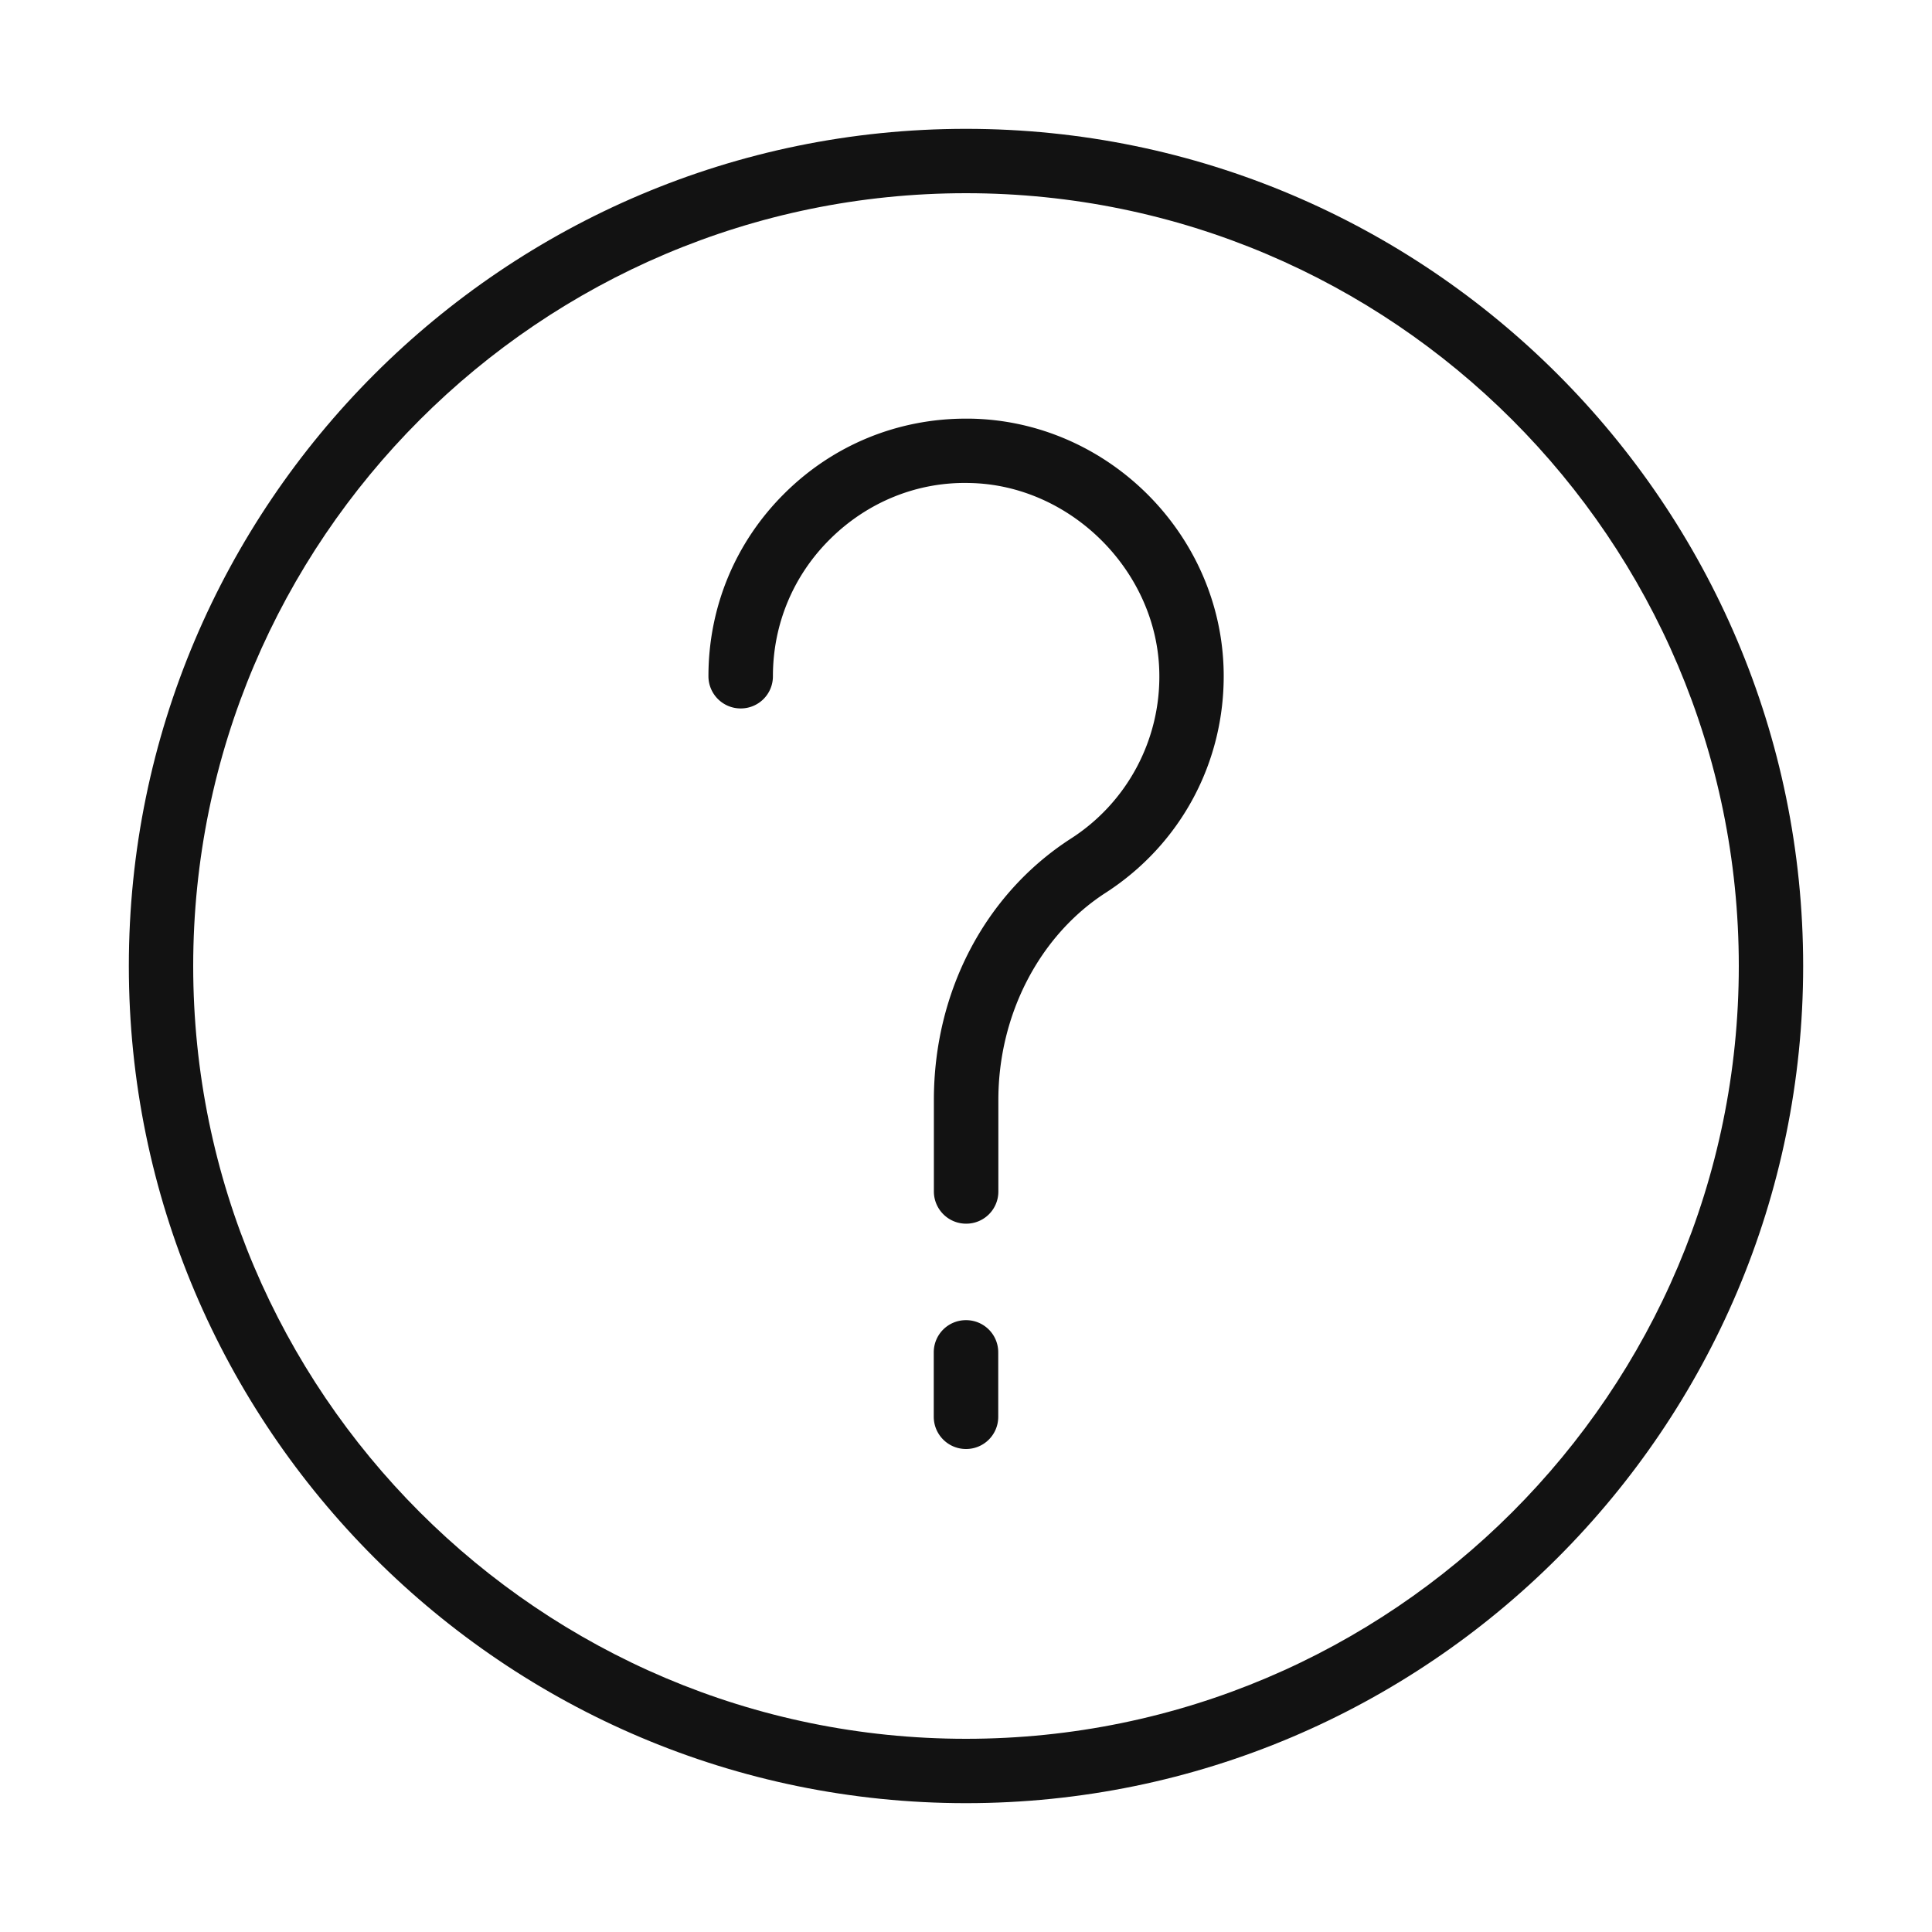 <svg width="16" height="16" fill="none" xmlns="http://www.w3.org/2000/svg">
  <path d="M8 1.067c-3.823 0-6.933 3.11-6.933 6.933 0 3.823 3.11 6.933 6.933 6.933S14.933 11.823 14.933 8s-3.11-6.933-6.933-6.933Zm0 13.333c-3.529 0-6.4-2.871-6.4-6.4 0-3.529 2.871-6.4 6.4-6.4 3.529 0 6.4 2.871 6.4 6.4 0 3.529-2.871 6.4-6.4 6.4Z" fill="#121212"/>
  <path d="M8 10.933a.266.266 0 0 0-.267.267v.533c0 .147.119.267.267.267a.266.266 0 0 0 .267-.267V11.2a.266.266 0 0 0-.267-.267ZM8.03 3.467c-.01 0-.02-0-.031-0-.564 0-1.095.217-1.497.614-.41.404-.635.944-.635 1.519 0 .147.119.267.267.267a.266.266 0 0 0 .267-.267c0-.431.169-.836.477-1.139.307-.303.717-.471 1.146-.461.843.012 1.565.734 1.577 1.577a1.593 1.593 0 0 1-.734 1.369c-.709.458-1.133 1.266-1.133 2.163v.758c0 .147.119.267.267.267a.266.266 0 0 0 .267-.267v-.758c0-.705.34-1.361.888-1.715.623-.402.988-1.083.978-1.824-.016-1.143-.96-2.087-2.103-2.103Z" fill="#121212"/>
</svg>
